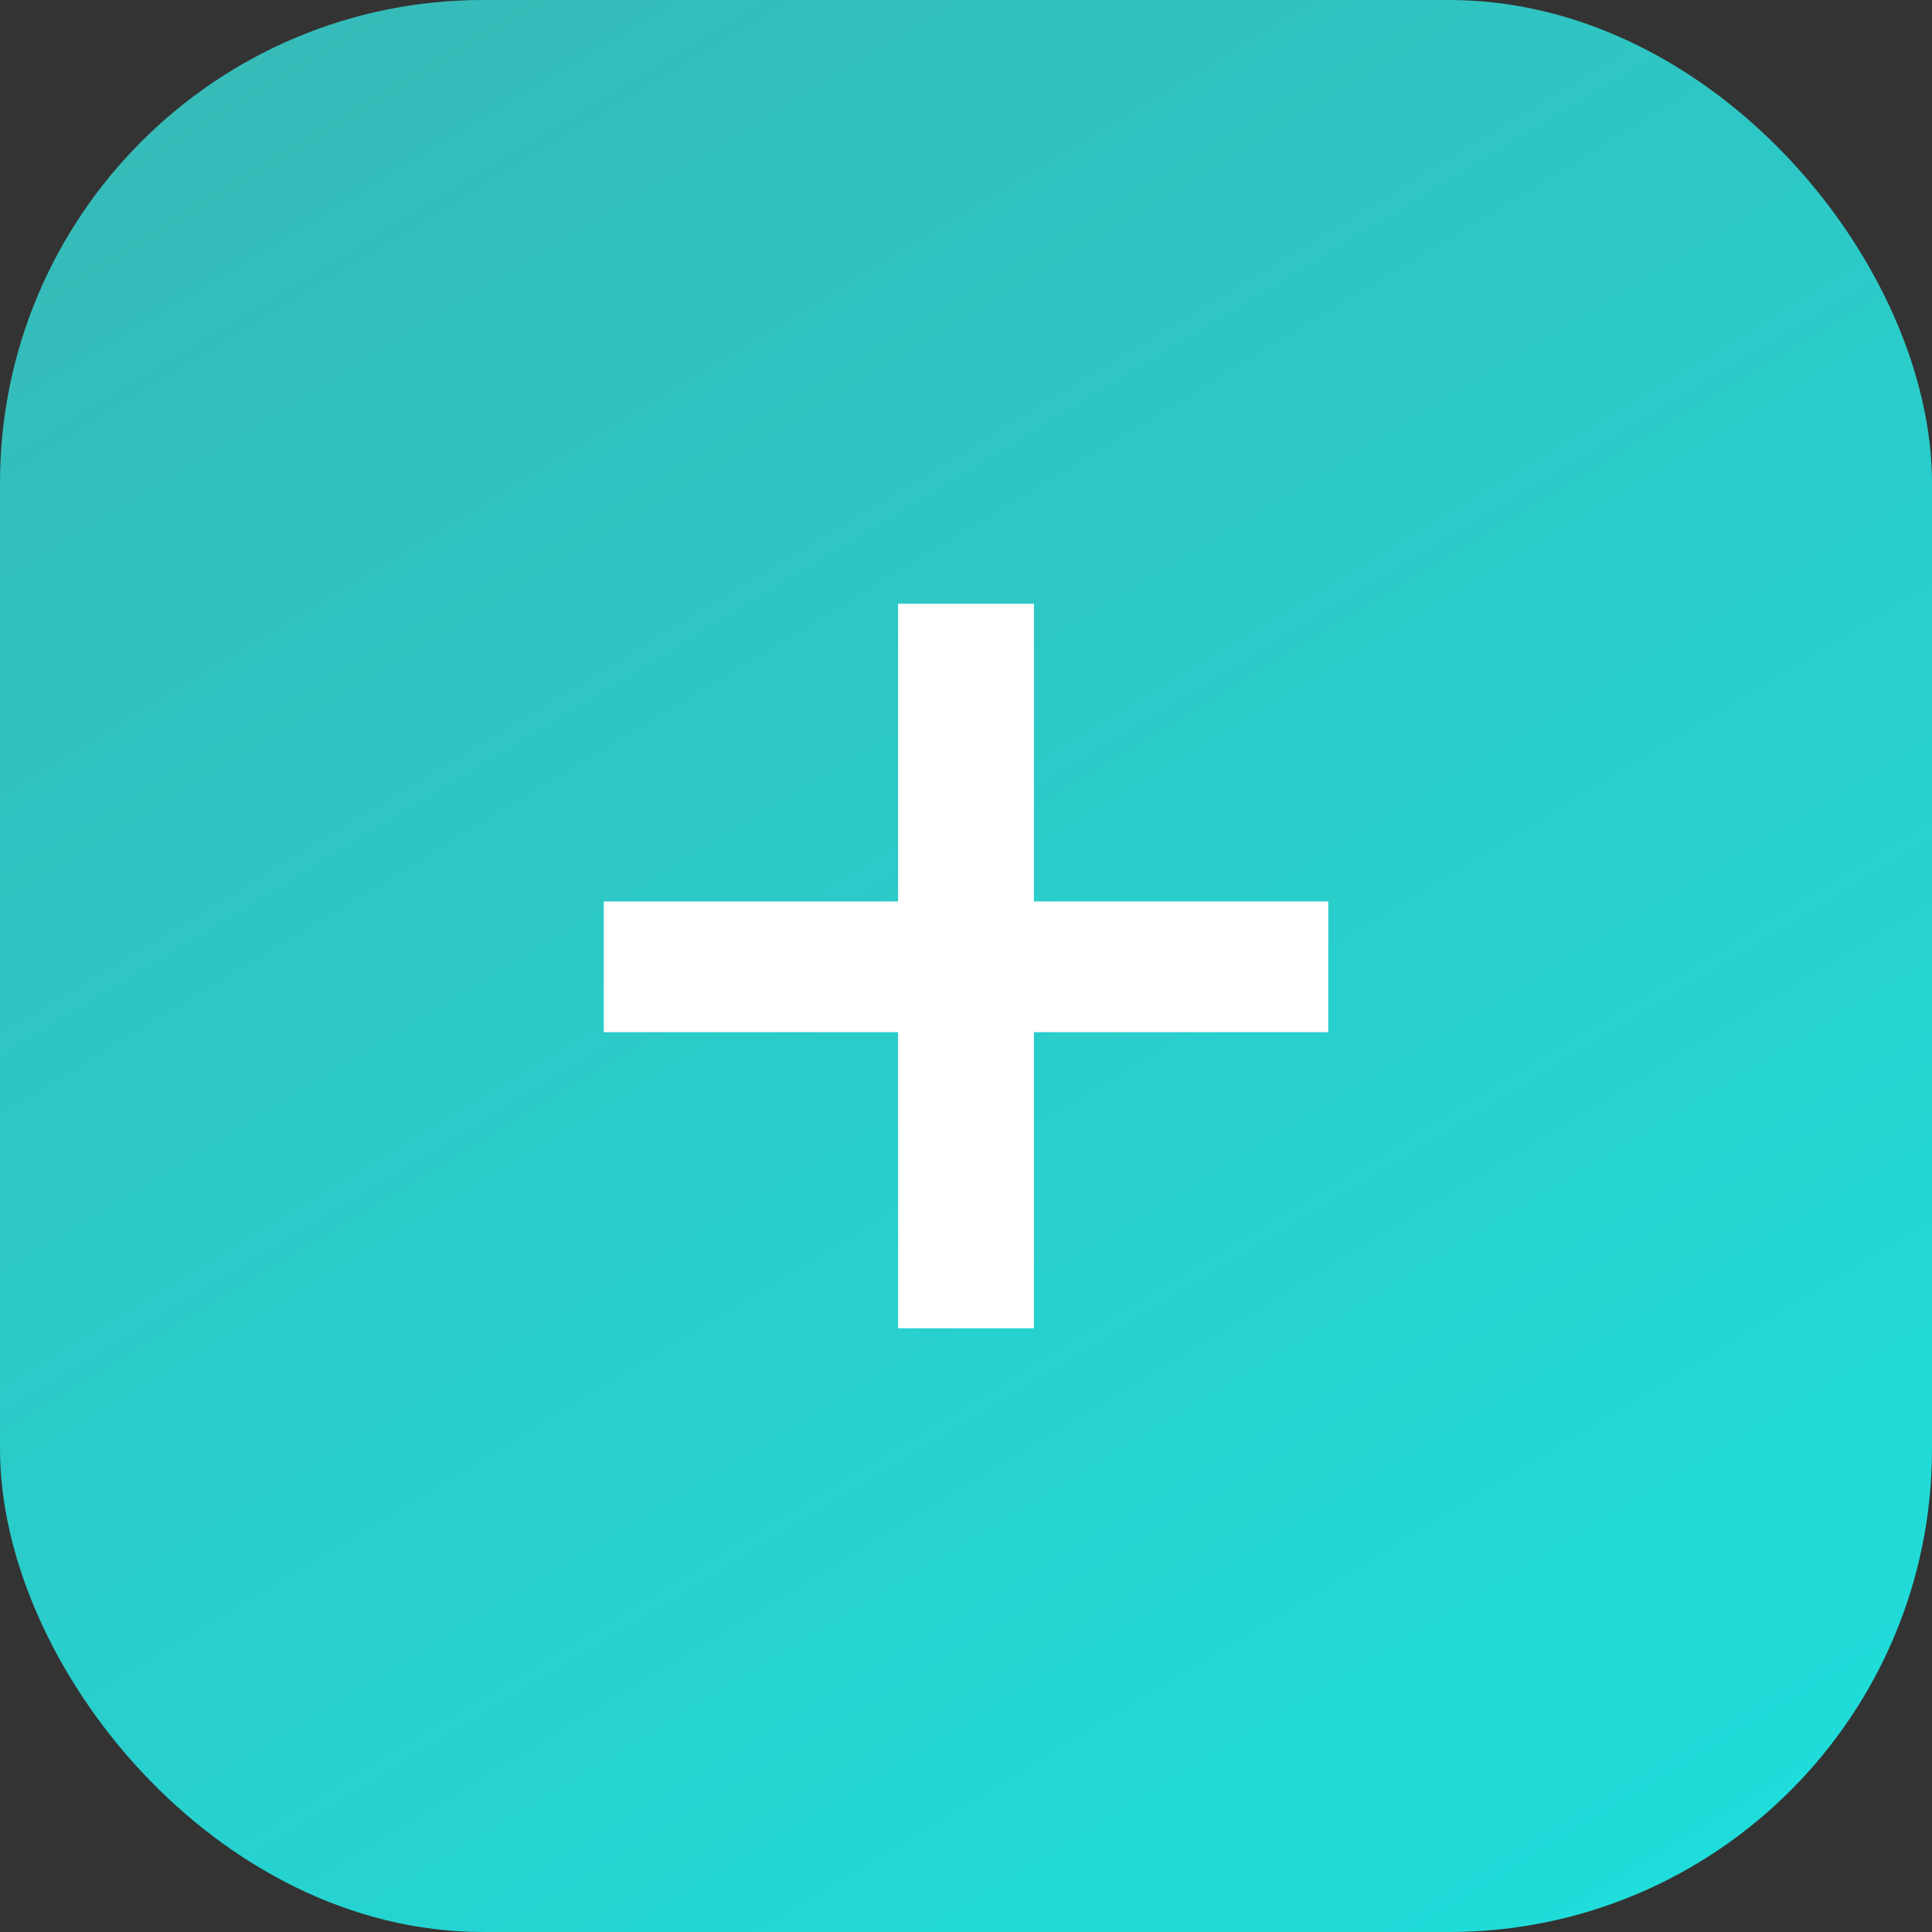 <?xml version="1.0" encoding="UTF-8"?> <svg xmlns="http://www.w3.org/2000/svg" width="32" height="32" viewBox="0 0 32 32" fill="none"><rect x="0" y="0" width="32" height="32" fill="#333333" stroke="none"/><rect width="32" height="32" rx="8" fill="url(#paint0_linear_128_3663)"></rect><path d="M14.875 22V10H17.125V22H14.875ZM10 17.096V14.931H22V17.096H10Z" fill="white"></path><defs><linearGradient id="paint0_linear_128_3663" x1="5.739" y1="-6.7" x2="31.928" y2="36.632" gradientUnits="userSpaceOnUse"><stop stop-color="#39B6B4"></stop><stop offset="1" stop-color="#1BE3E0"></stop></linearGradient></defs></svg> 